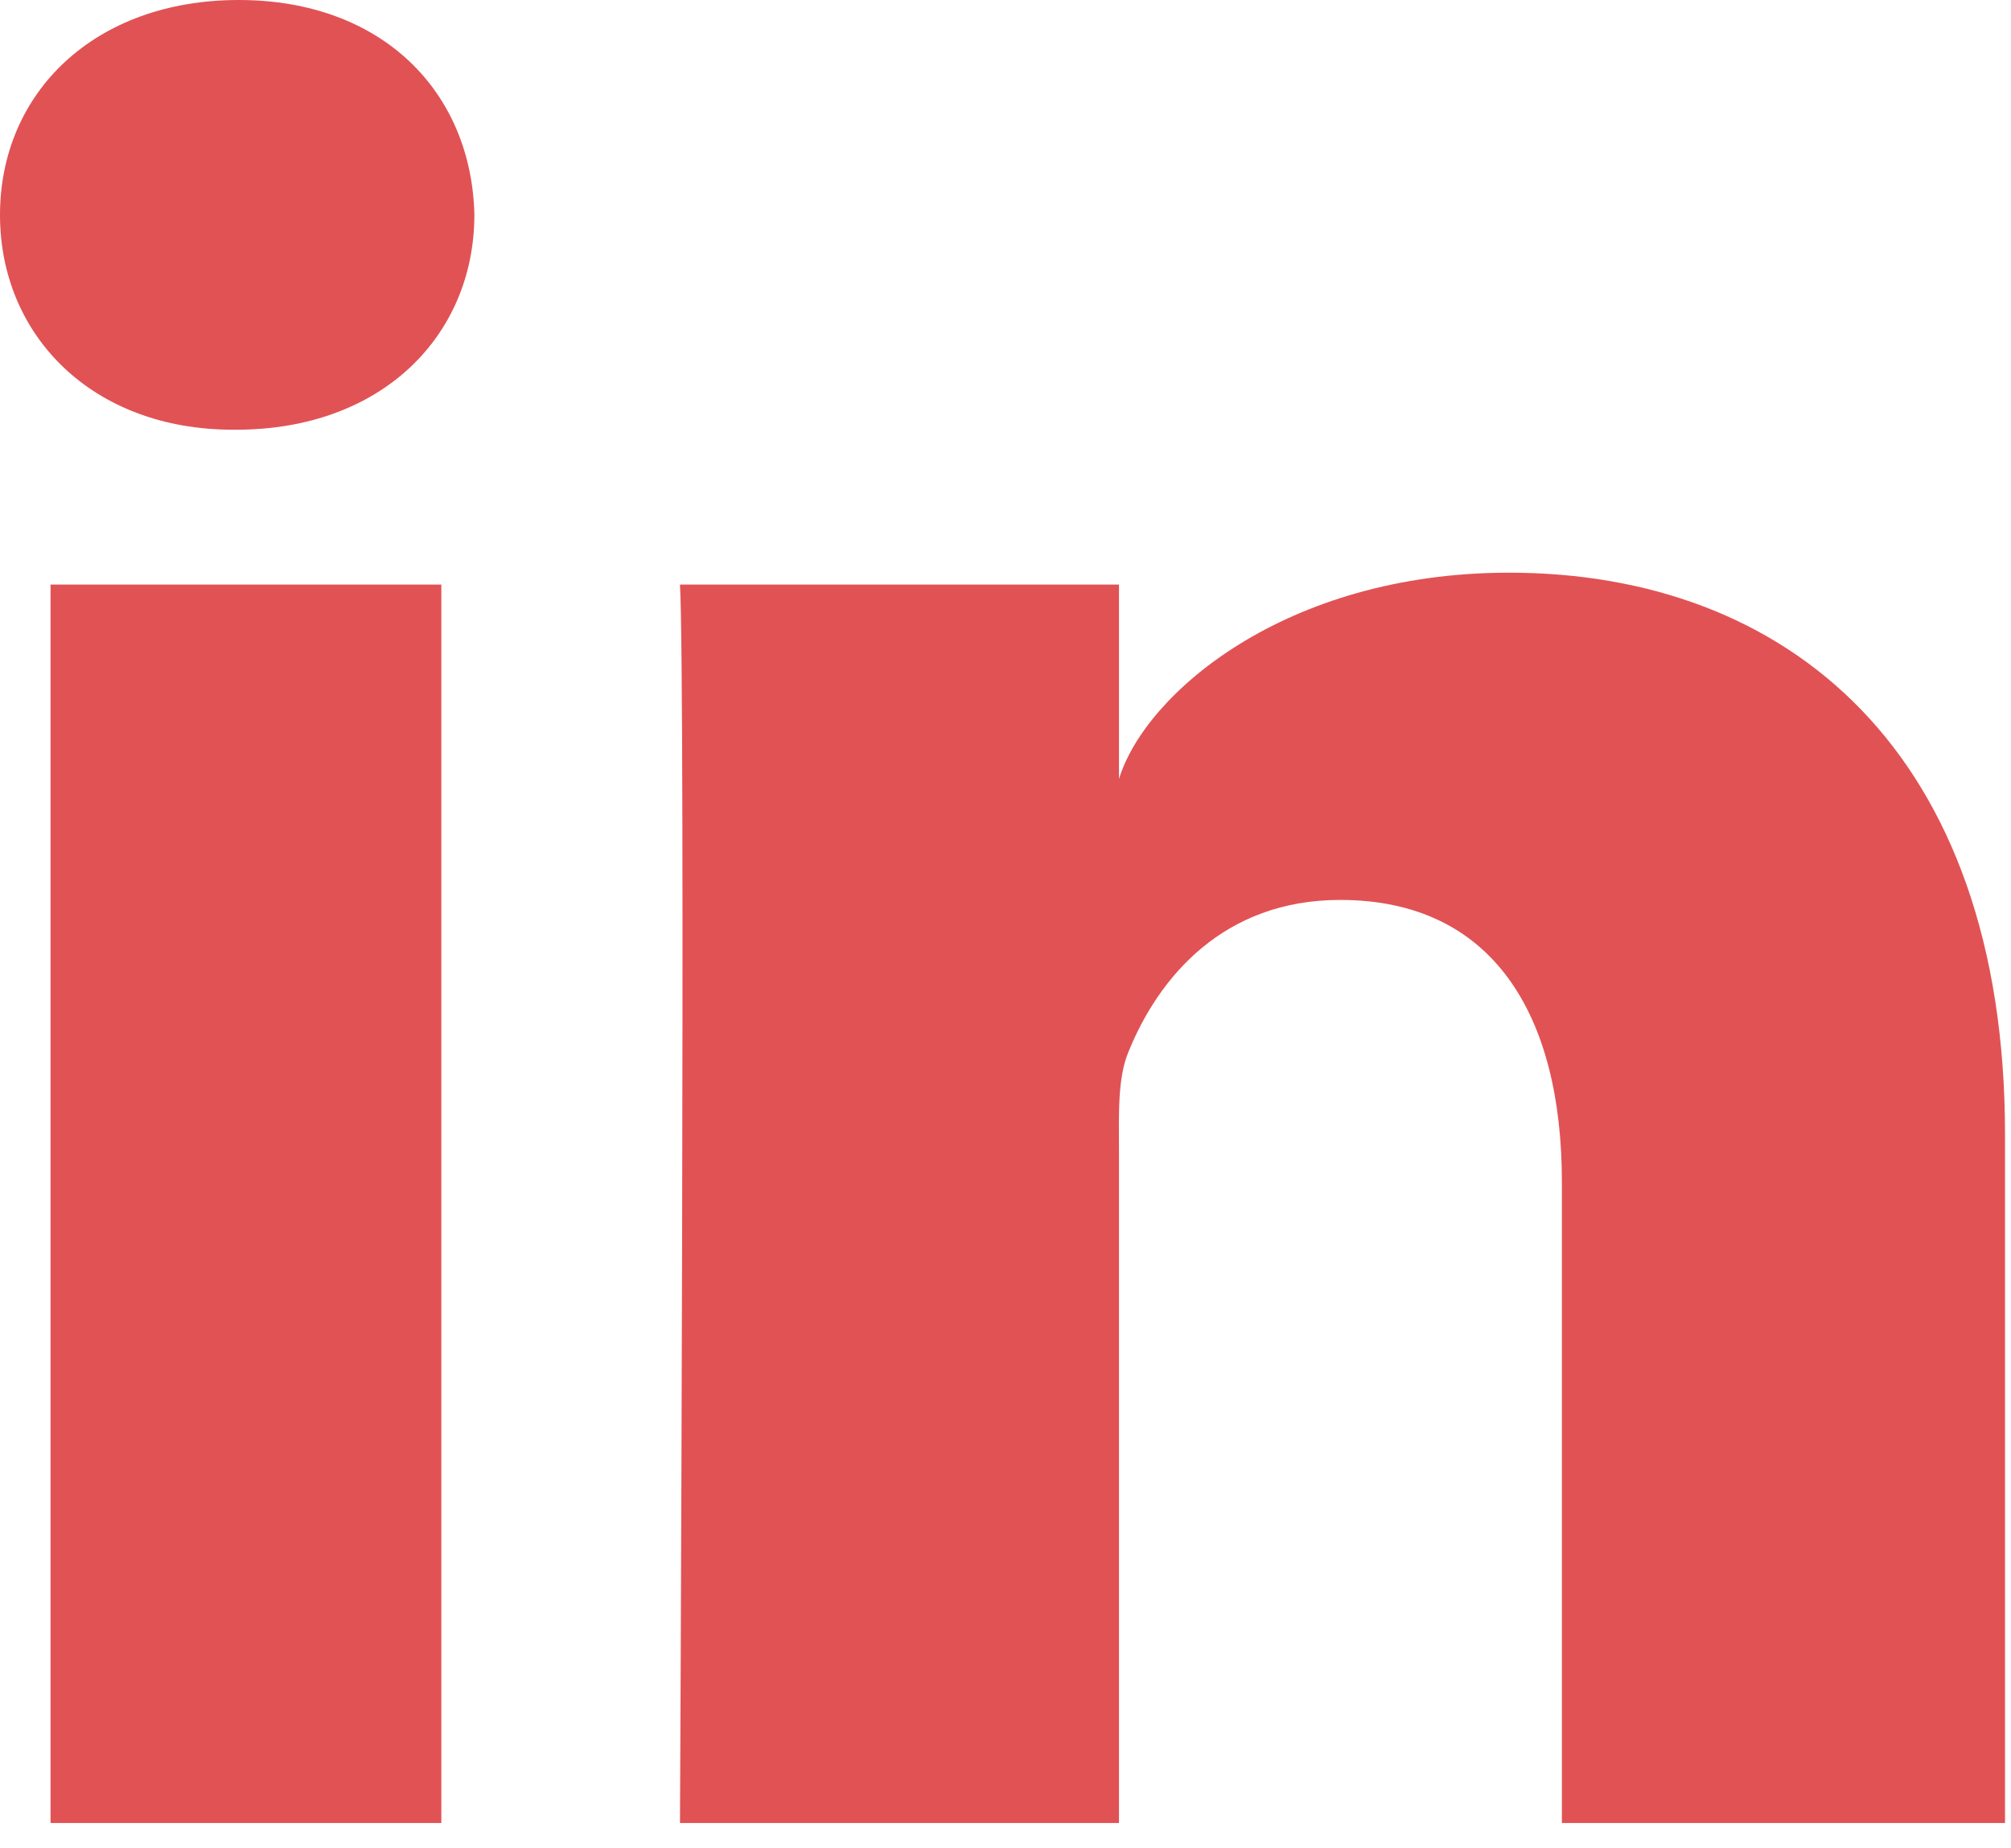 <?xml version="1.0" encoding="UTF-8"?>
<svg width="37px" height="34px" viewBox="0 0 37 34" version="1.1" xmlns="http://www.w3.org/2000/svg" xmlns:xlink="http://www.w3.org/1999/xlink">
    <!-- Generator: sketchtool 64 (101010) - https://sketch.com -->
    <title>77FF68AA-7F7E-4F29-86D0-BAF9A708A466@1.00x</title>
    <desc>Created with sketchtool.</desc>
    <g id="Master" stroke="none" stroke-width="1" fill="none" fill-rule="evenodd">
        <g id="Carrière" transform="translate(-403, -4555)" fill="#E15255">
            <g id="Group-5" transform="translate(325, 4457)">
                <path d="M86.12,108.754 L86.12,131.536 L78.93,131.536 L78.93,108.754 L86.12,108.754 Z M105.765,108.535 C110.875,108.535 114.89,111.812 114.89,118.869 L114.89,118.869 L114.89,131.536 L106.737,131.536 L106.737,119.747 C106.737,116.661 105.462,114.555 102.657,114.555 C100.512,114.555 99.319,115.976 98.764,117.346 C98.556,117.838 98.588,118.523 98.588,119.208 L98.588,119.208 L98.588,131.536 L90.511,131.536 C90.511,131.536 90.615,110.653 90.511,108.754 L90.511,108.754 L98.588,108.754 L98.588,112.33 C99.065,110.766 101.646,108.535 105.765,108.535 Z M82.392,98 C85.045,98 86.676,99.701 86.728,101.949 C86.728,104.157 85.045,105.905 82.342,105.905 L82.342,105.905 L82.29,105.905 C79.688,105.905 78,104.163 78,101.955 C78,99.705 79.737,98 82.392,98 Z" id="Linkedin"></path>
            </g>
        </g>
    </g>
</svg>